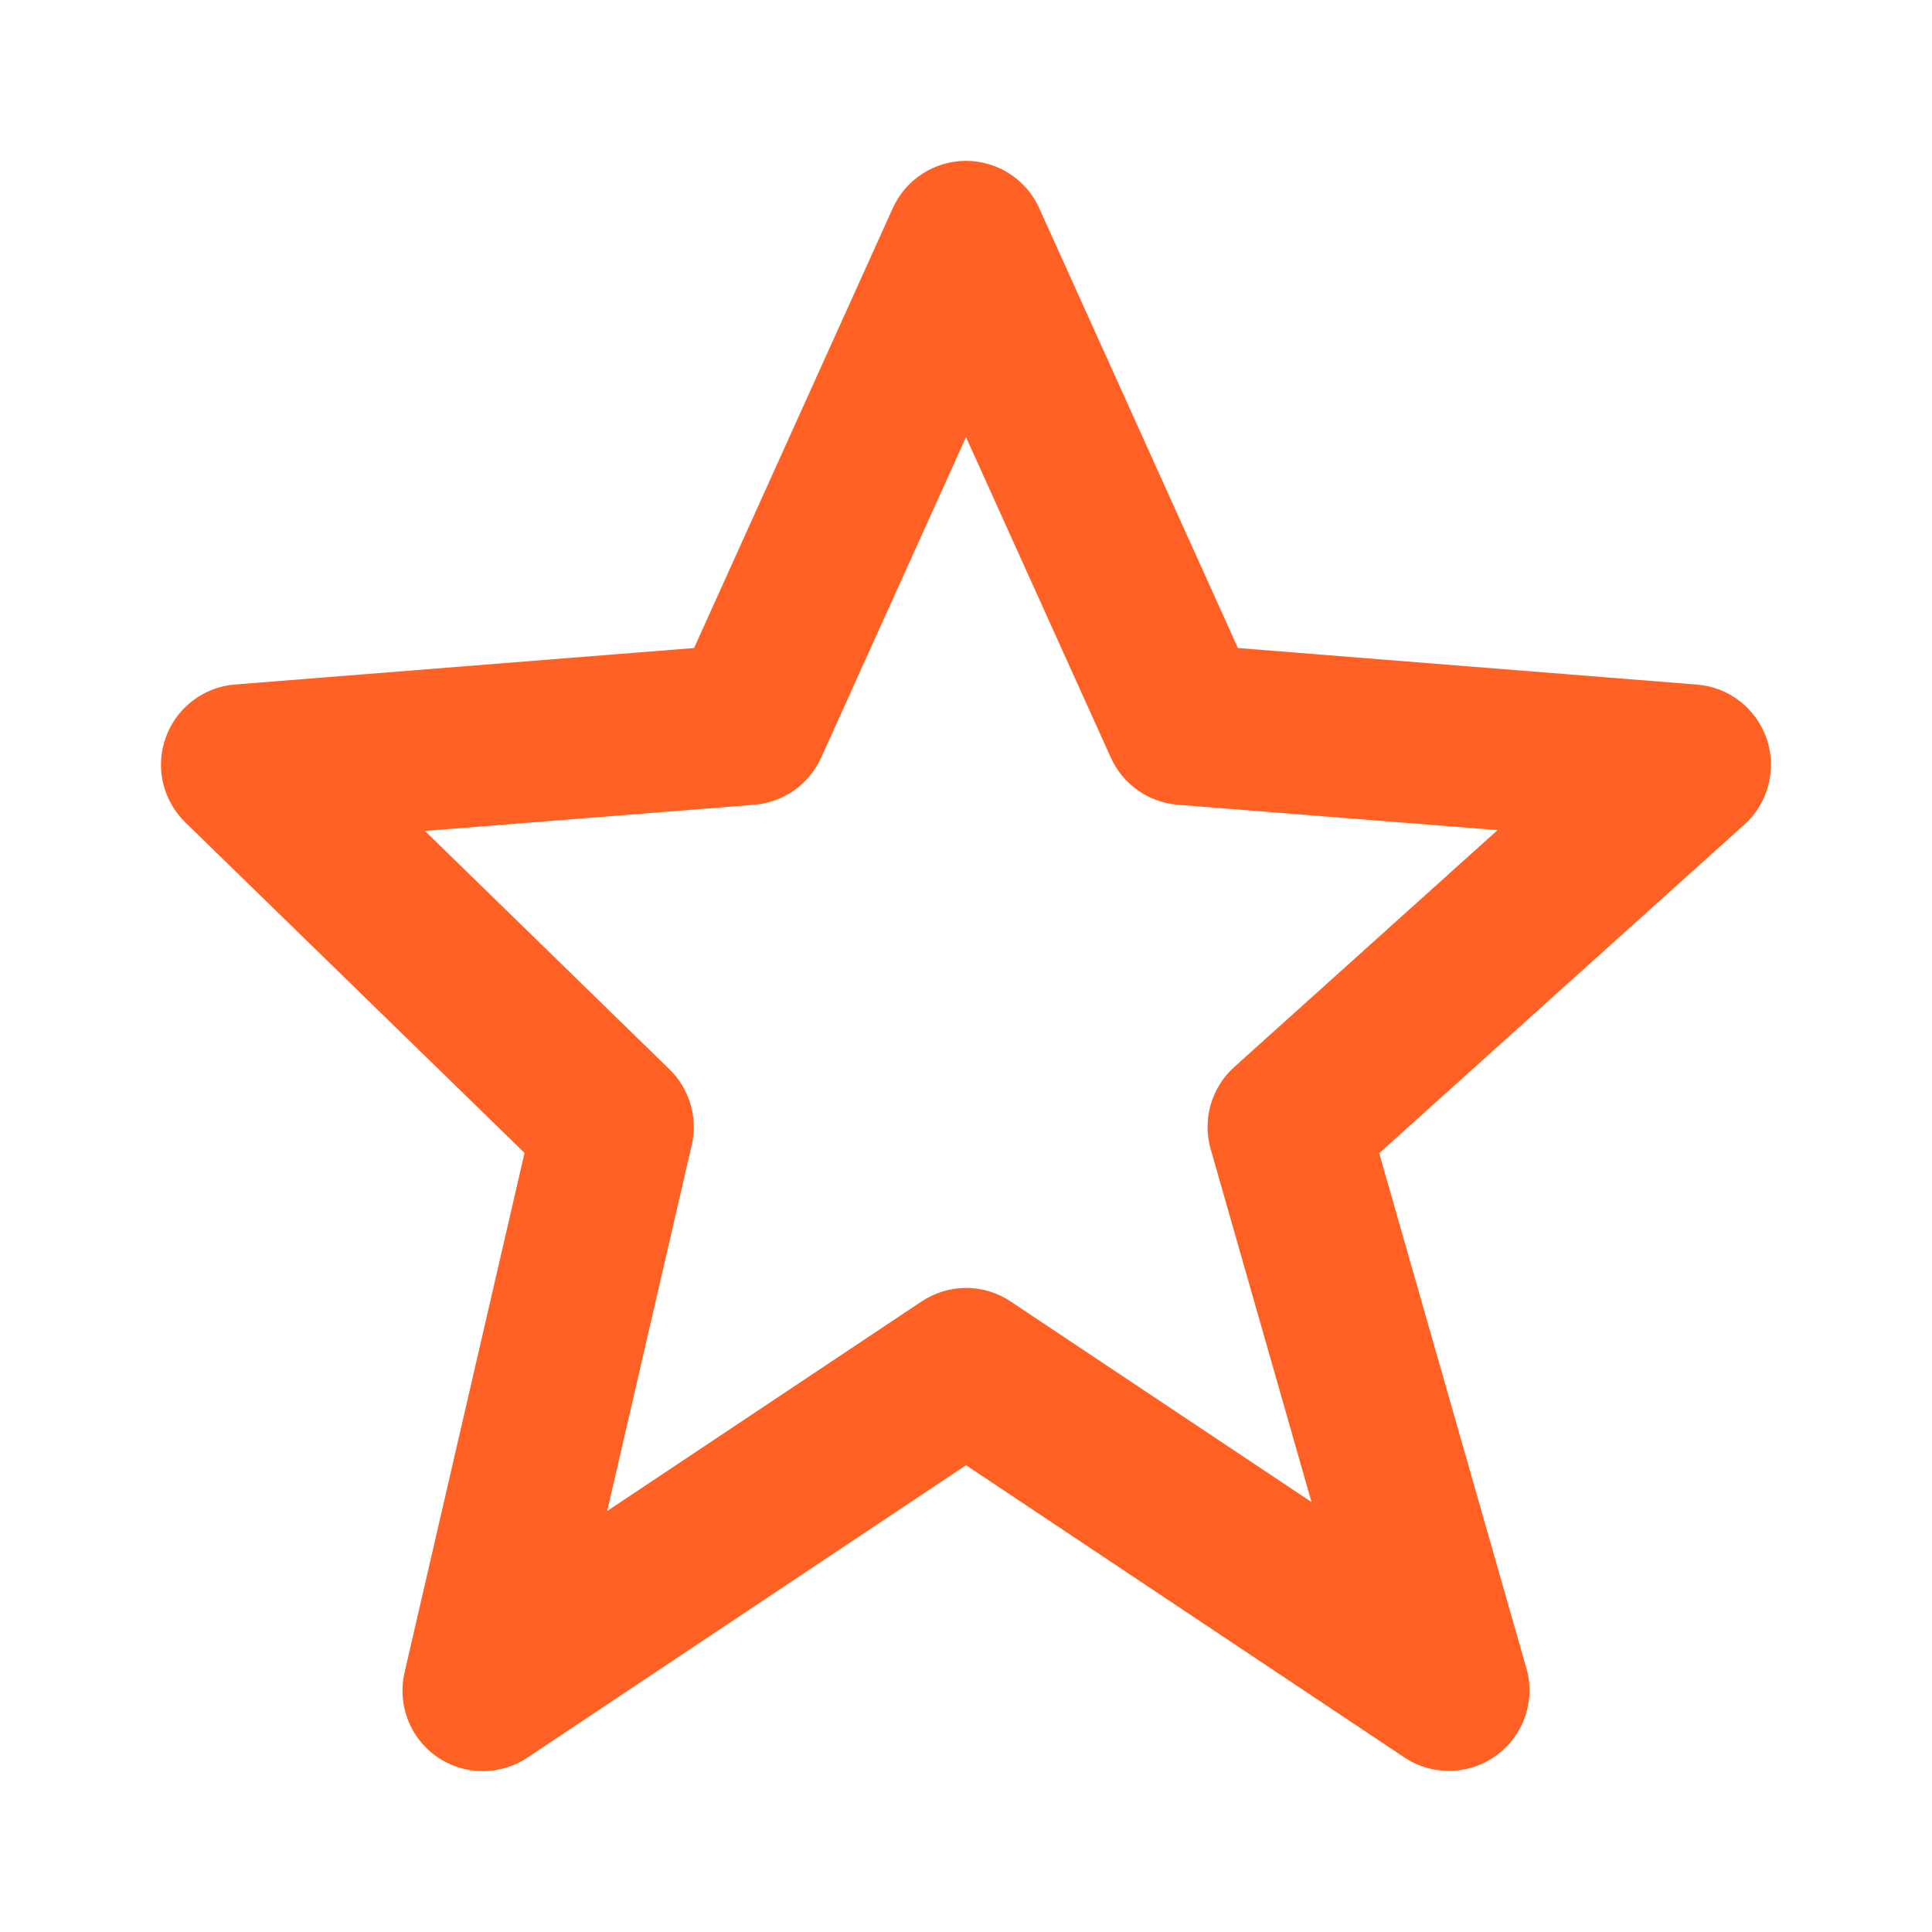 <?xml version="1.0" encoding="UTF-8"?> <svg xmlns="http://www.w3.org/2000/svg" width="24" height="24" viewBox="0 0 24 24" fill="none"><path d="M6.516 14.322L5.026 20.774C4.98 20.97 4.994 21.175 5.066 21.362C5.138 21.549 5.265 21.711 5.43 21.825C5.595 21.939 5.791 22.001 5.991 22.002C6.192 22.003 6.389 21.944 6.555 21.831L12 18.201L17.445 21.831C17.615 21.945 17.816 22.003 18.021 21.998C18.225 21.994 18.423 21.927 18.588 21.806C18.754 21.686 18.878 21.518 18.945 21.325C19.012 21.131 19.018 20.922 18.962 20.726L17.133 14.325L21.669 10.243C21.814 10.113 21.918 9.942 21.967 9.753C22.017 9.564 22.01 9.364 21.947 9.179C21.884 8.994 21.768 8.831 21.614 8.711C21.46 8.591 21.274 8.519 21.079 8.504L15.378 8.05L12.911 2.589C12.832 2.413 12.704 2.263 12.543 2.159C12.381 2.054 12.193 1.998 12 1.998C11.807 1.998 11.619 2.054 11.457 2.159C11.296 2.263 11.168 2.413 11.089 2.589L8.622 8.05L2.921 8.503C2.729 8.518 2.546 8.588 2.394 8.704C2.241 8.821 2.125 8.979 2.06 9.16C1.994 9.34 1.982 9.536 2.025 9.723C2.068 9.91 2.164 10.081 2.302 10.216L6.516 14.322ZM9.369 9.997C9.548 9.982 9.719 9.921 9.865 9.818C10.012 9.714 10.128 9.574 10.201 9.411L12 5.43L13.799 9.411C13.872 9.574 13.988 9.714 14.135 9.818C14.281 9.921 14.453 9.982 14.631 9.997L18.603 10.312L15.332 13.255C15.048 13.511 14.935 13.905 15.039 14.274L16.292 18.659L12.556 16.168C12.392 16.058 12.199 15.999 12.002 15.999C11.804 15.999 11.611 16.058 11.447 16.168L7.543 18.77L8.593 14.225C8.632 14.057 8.626 13.883 8.578 13.718C8.53 13.554 8.44 13.404 8.317 13.284L5.279 10.322L9.369 9.997Z" fill="#FF6124"></path></svg> 